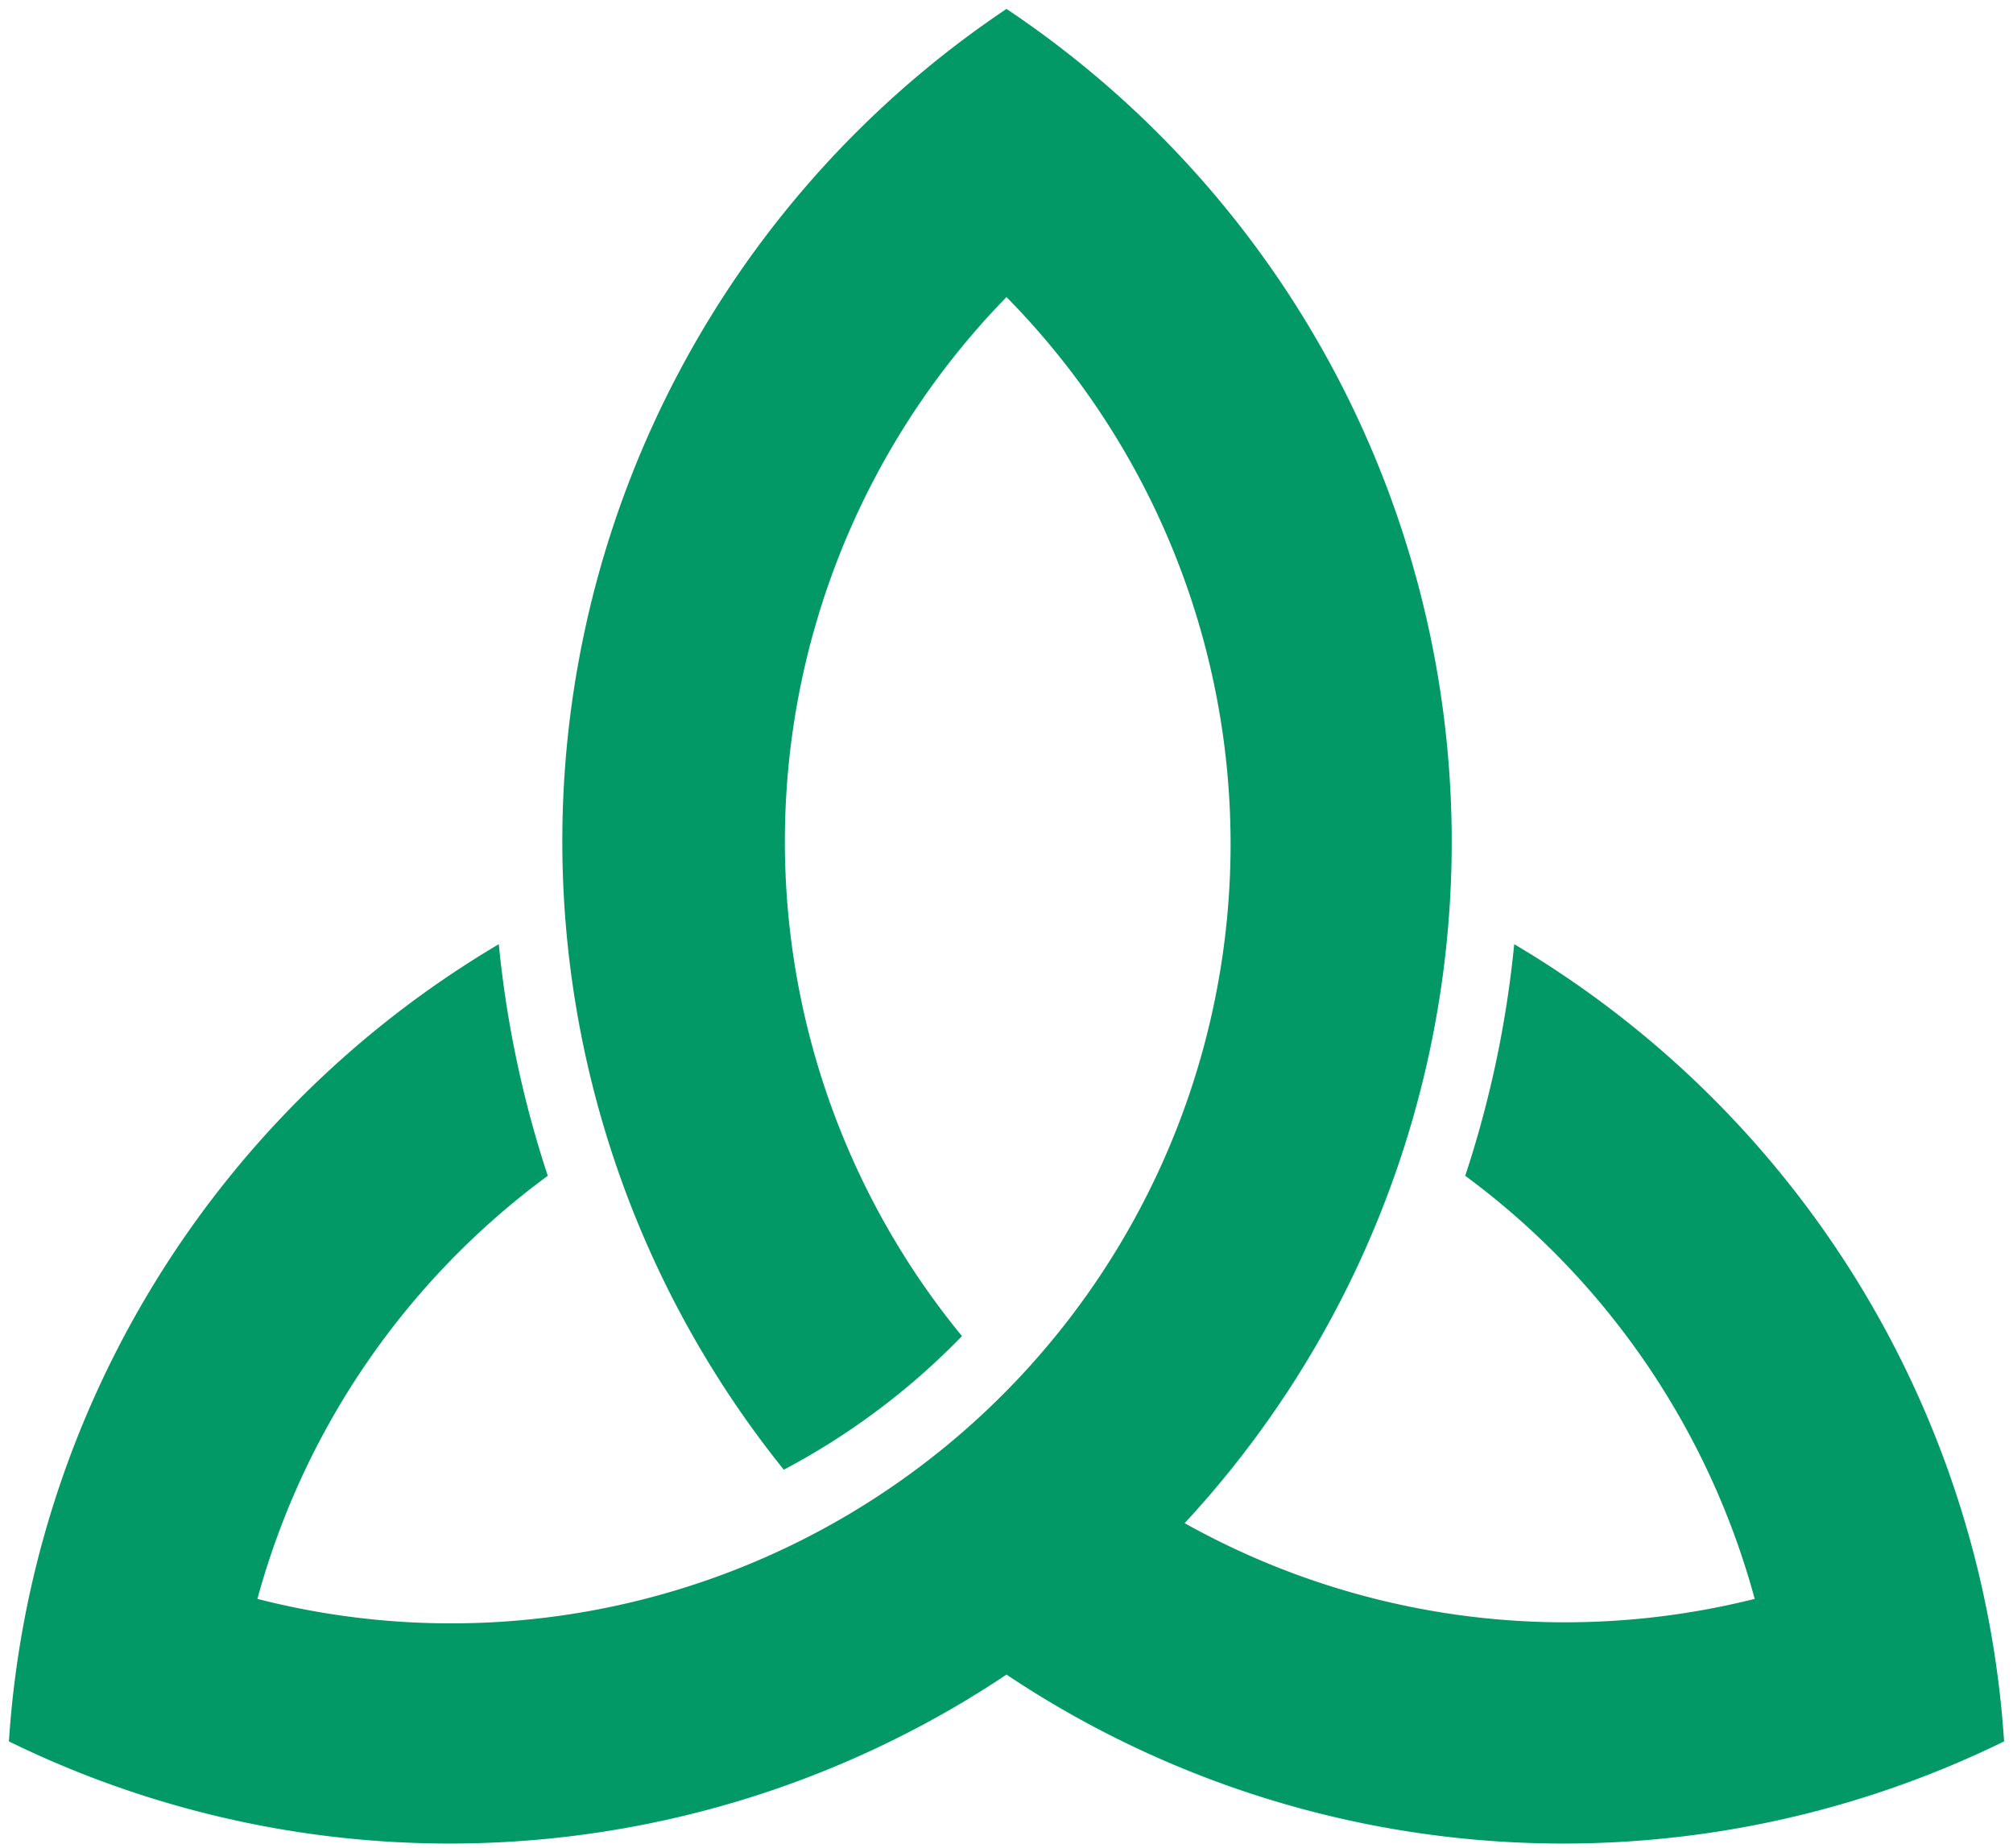 <?xml version="1.0" encoding="UTF-8"?><svg width="452" height="415" viewBox="24 42 452 415" xmlns="http://www.w3.org/2000/svg">
 <path xmlns="http://www.w3.org/2000/svg" d="m250 44a225 225 0 0 0 -50 328 160 160 0 0 0 40 -30 175 175 0 0 1 10 -233.3 175 175 0 0 1 -168.2 292.3 175 175 0 0 1 65.2 -95 240 240 0 0 1 -11 -52 225 225 0 0 0 -110 179 225 225 0 0 0 224 -15 225 225 0 0 0 224 15 225 225 0 0 0 -110 -179 240 240 0 0 1 -11 52 175 175 0 0 1 65 95 175 175 0 0 1 -128 -17 225 225 0 0 0 -40 -340z" fill="#029966"/>
</svg>
